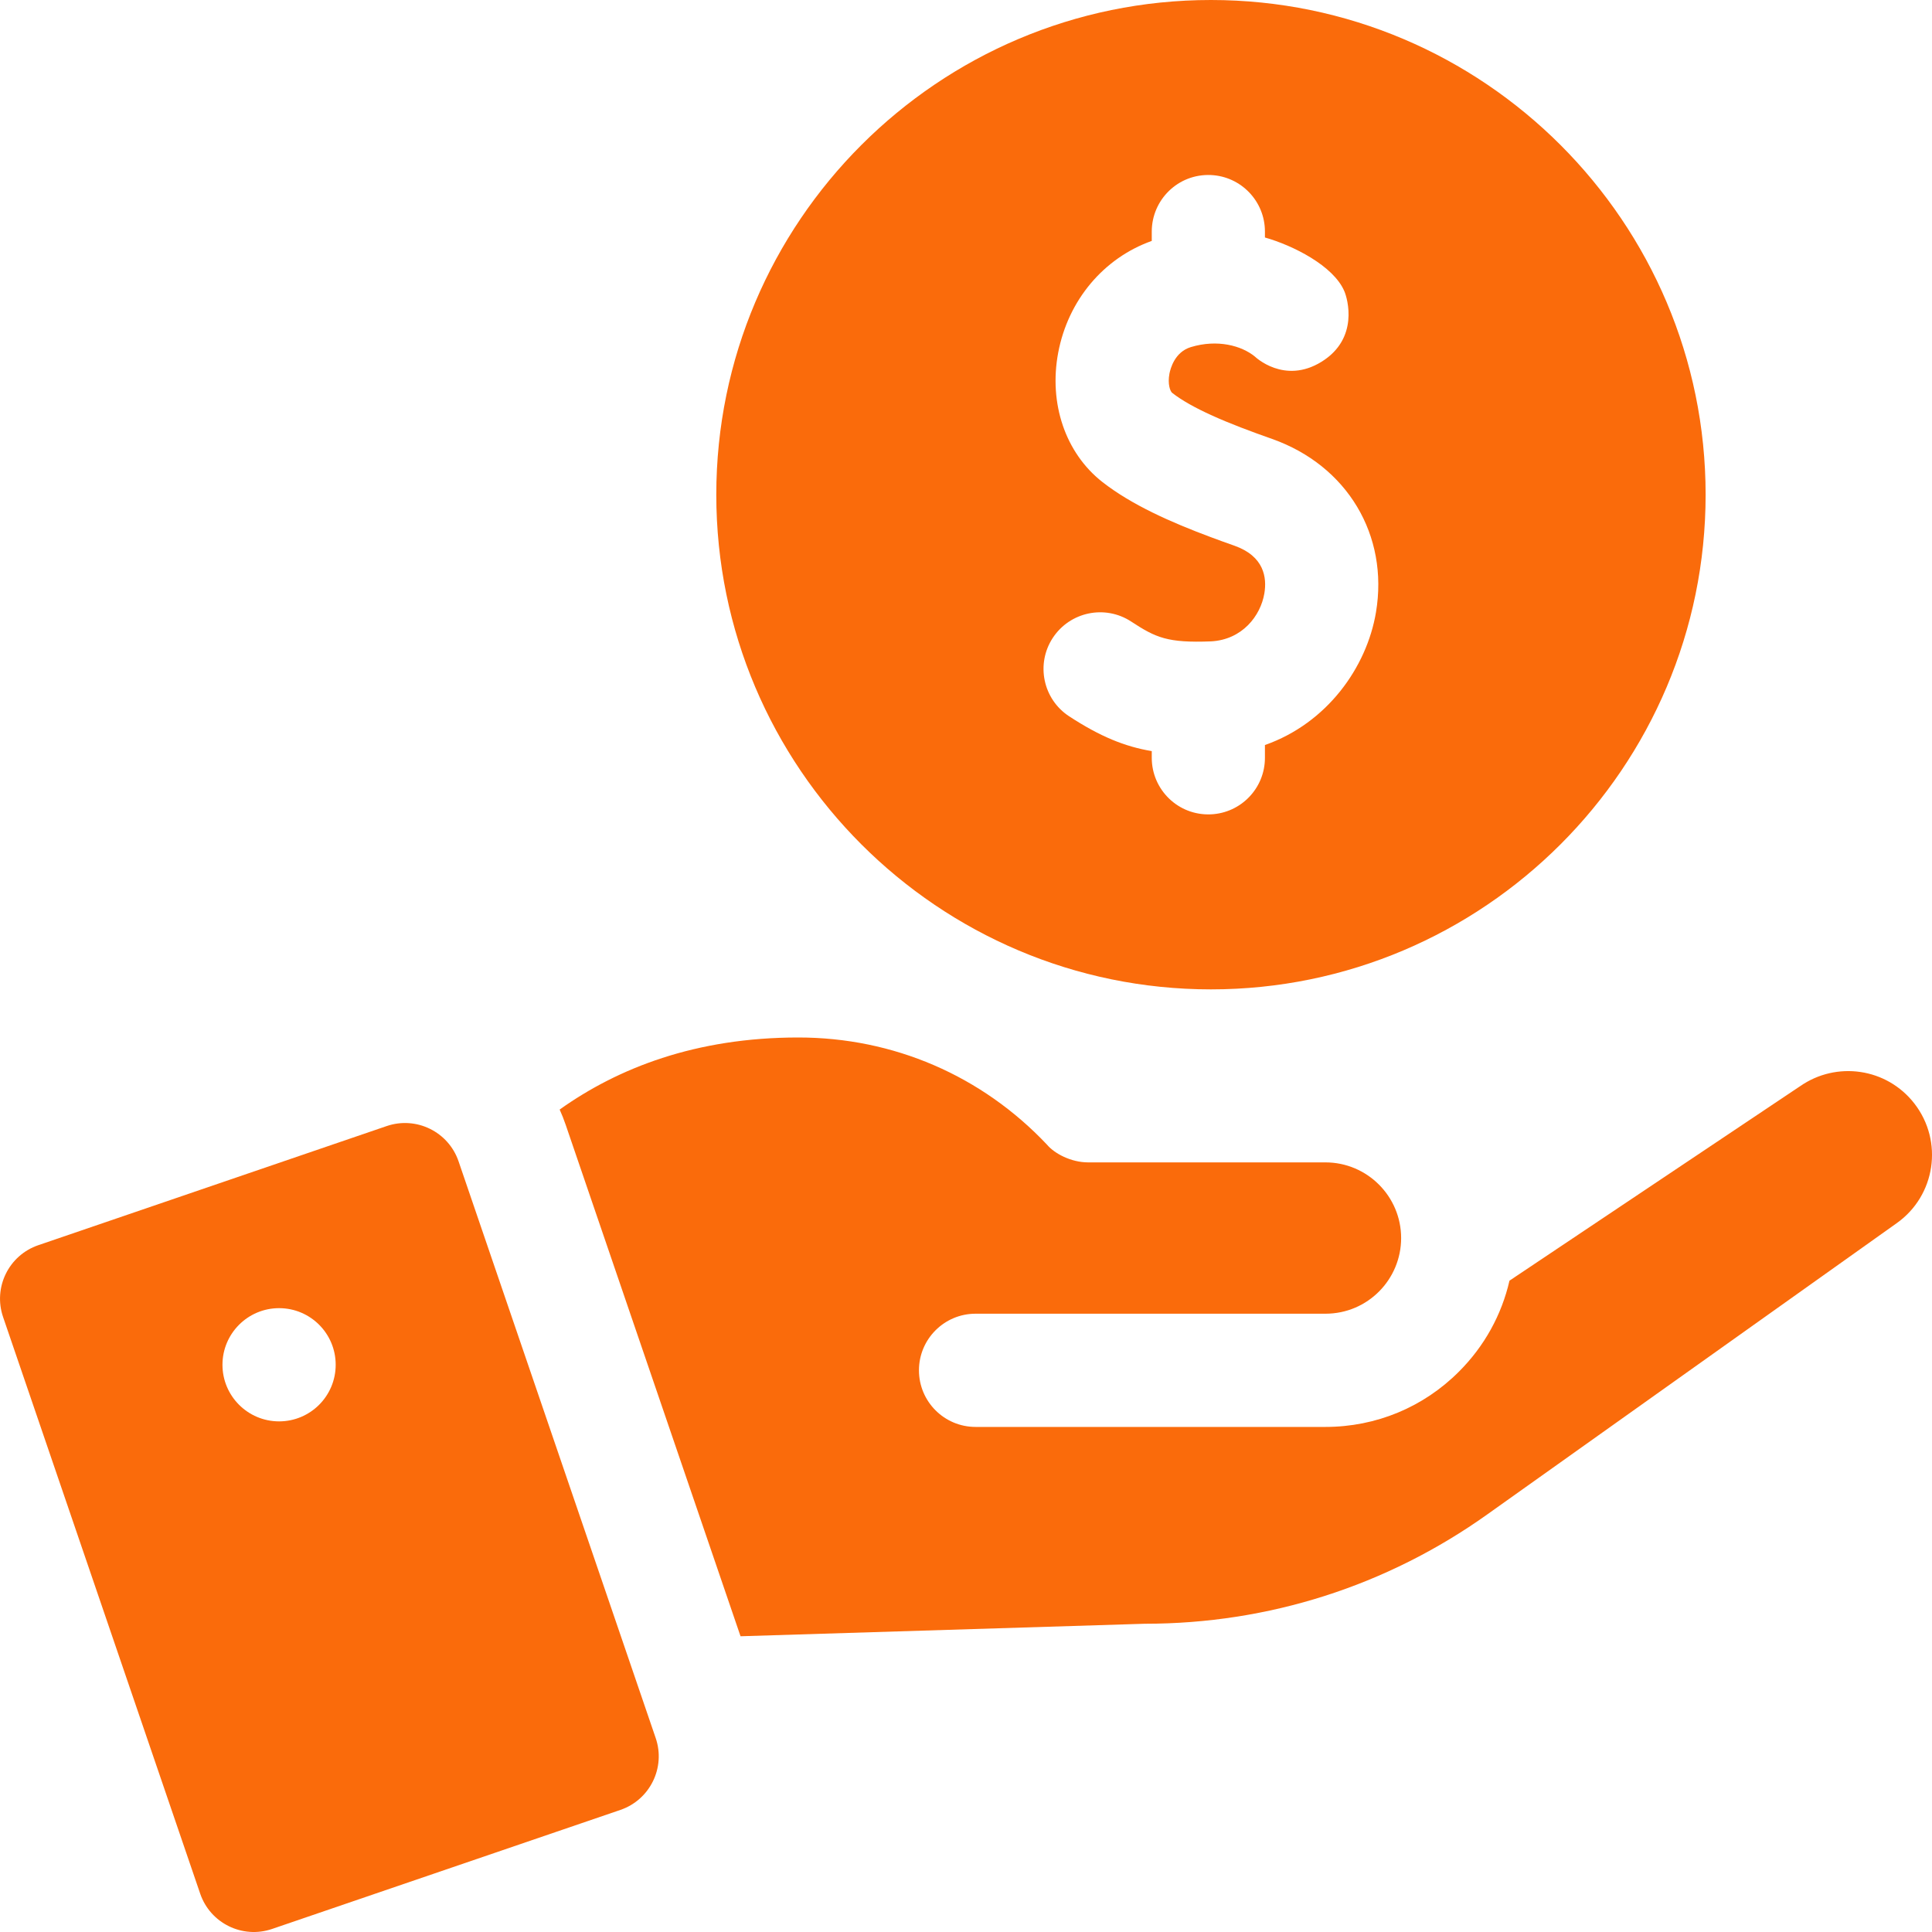 <?xml version="1.0" encoding="UTF-8"?>
<svg xmlns="http://www.w3.org/2000/svg" width="40" height="40" viewBox="0 0 40 40" fill="none">
  <g id="Capa_1" clip-path="url(#clip0_1015_6869)">
    <g id="Group">
      <g id="Group_2">
        <path id="Vector" d="M13.575 35.983L9.494 24.044C9.284 23.431 8.618 23.105 8.006 23.314L0.794 25.78C0.181 25.989 -0.146 26.655 0.064 27.268L4.145 39.207C4.354 39.819 5.021 40.146 5.633 39.937L12.846 37.472C13.459 37.261 13.785 36.594 13.575 35.983ZM5.778 29.428C5.131 29.428 4.606 28.903 4.606 28.256C4.606 27.61 5.131 27.084 5.778 27.084C6.426 27.084 6.95 27.609 6.95 28.256C6.95 28.903 6.426 29.428 5.778 29.428Z" fill="#FA6B0B"></path>
      </g>
      <path id="Vector_2" d="M39.27 25.324L30.793 31.354C28.712 32.836 26.261 33.618 23.706 33.618C23.694 33.618 23.681 33.619 23.67 33.619L15.332 33.877L11.711 23.285C11.674 23.178 11.633 23.073 11.587 22.972C12.795 22.112 14.404 21.48 16.528 21.48C18.497 21.48 20.326 22.268 21.677 23.699C21.827 23.879 22.17 24.066 22.53 24.066H27.442C28.306 24.066 29.009 24.769 29.009 25.633C29.009 26.486 28.32 27.199 27.442 27.199H20.198C19.551 27.199 19.026 27.724 19.026 28.371C19.026 29.018 19.551 29.543 20.198 29.543H27.442C28.488 29.543 29.47 29.136 30.207 28.397C30.733 27.871 31.09 27.222 31.252 26.515L37.249 22.502C37.255 22.498 37.263 22.494 37.269 22.489C38.019 21.965 39.061 22.108 39.635 22.847C40.243 23.631 40.072 24.755 39.27 25.324Z" fill="#FA6B0B"></path>
      <path id="Vector_3" d="M25.071 0C19.424 0 14.83 4.594 14.83 10.242C14.83 15.889 19.424 20.484 25.071 20.484C30.718 20.484 35.313 15.889 35.313 10.242C35.313 4.594 30.718 0 25.071 0ZM28.488 12.677C28.297 13.817 27.475 14.973 26.189 15.425V15.69C26.189 16.319 25.693 16.832 25.071 16.86C24.391 16.89 23.846 16.347 23.846 15.69V15.551C23.287 15.457 22.779 15.25 22.135 14.83C21.594 14.476 21.442 13.749 21.796 13.208C22.151 12.666 22.877 12.514 23.419 12.868C23.933 13.205 24.174 13.313 25.071 13.279C25.722 13.245 26.099 12.748 26.177 12.287C26.233 11.956 26.171 11.515 25.557 11.298C25.395 11.241 25.233 11.183 25.071 11.122C24.239 10.812 23.426 10.451 22.822 9.978C22.06 9.38 21.71 8.355 21.909 7.301C22.114 6.215 22.85 5.342 23.846 4.988V4.794C23.846 4.141 24.387 3.594 25.071 3.624C25.693 3.652 26.189 4.165 26.189 4.794V4.917C26.767 5.081 27.607 5.5 27.833 6.029C27.899 6.182 28.14 7.005 27.364 7.488C26.588 7.97 25.982 7.383 25.982 7.383C25.704 7.155 25.204 7.02 24.656 7.186C24.321 7.287 24.232 7.633 24.212 7.736C24.171 7.954 24.228 8.102 24.269 8.134C24.473 8.294 24.754 8.447 25.071 8.592C25.464 8.772 25.913 8.938 26.338 9.088C27.892 9.638 28.756 11.08 28.488 12.677Z" fill="#FA6B0B"></path>
    </g>
  </g>
  <defs>
    <clipPath id="clip0_1015_6869">
      <rect width="40" height="40" fill="white"></rect>
    </clipPath>
  </defs>
</svg>
